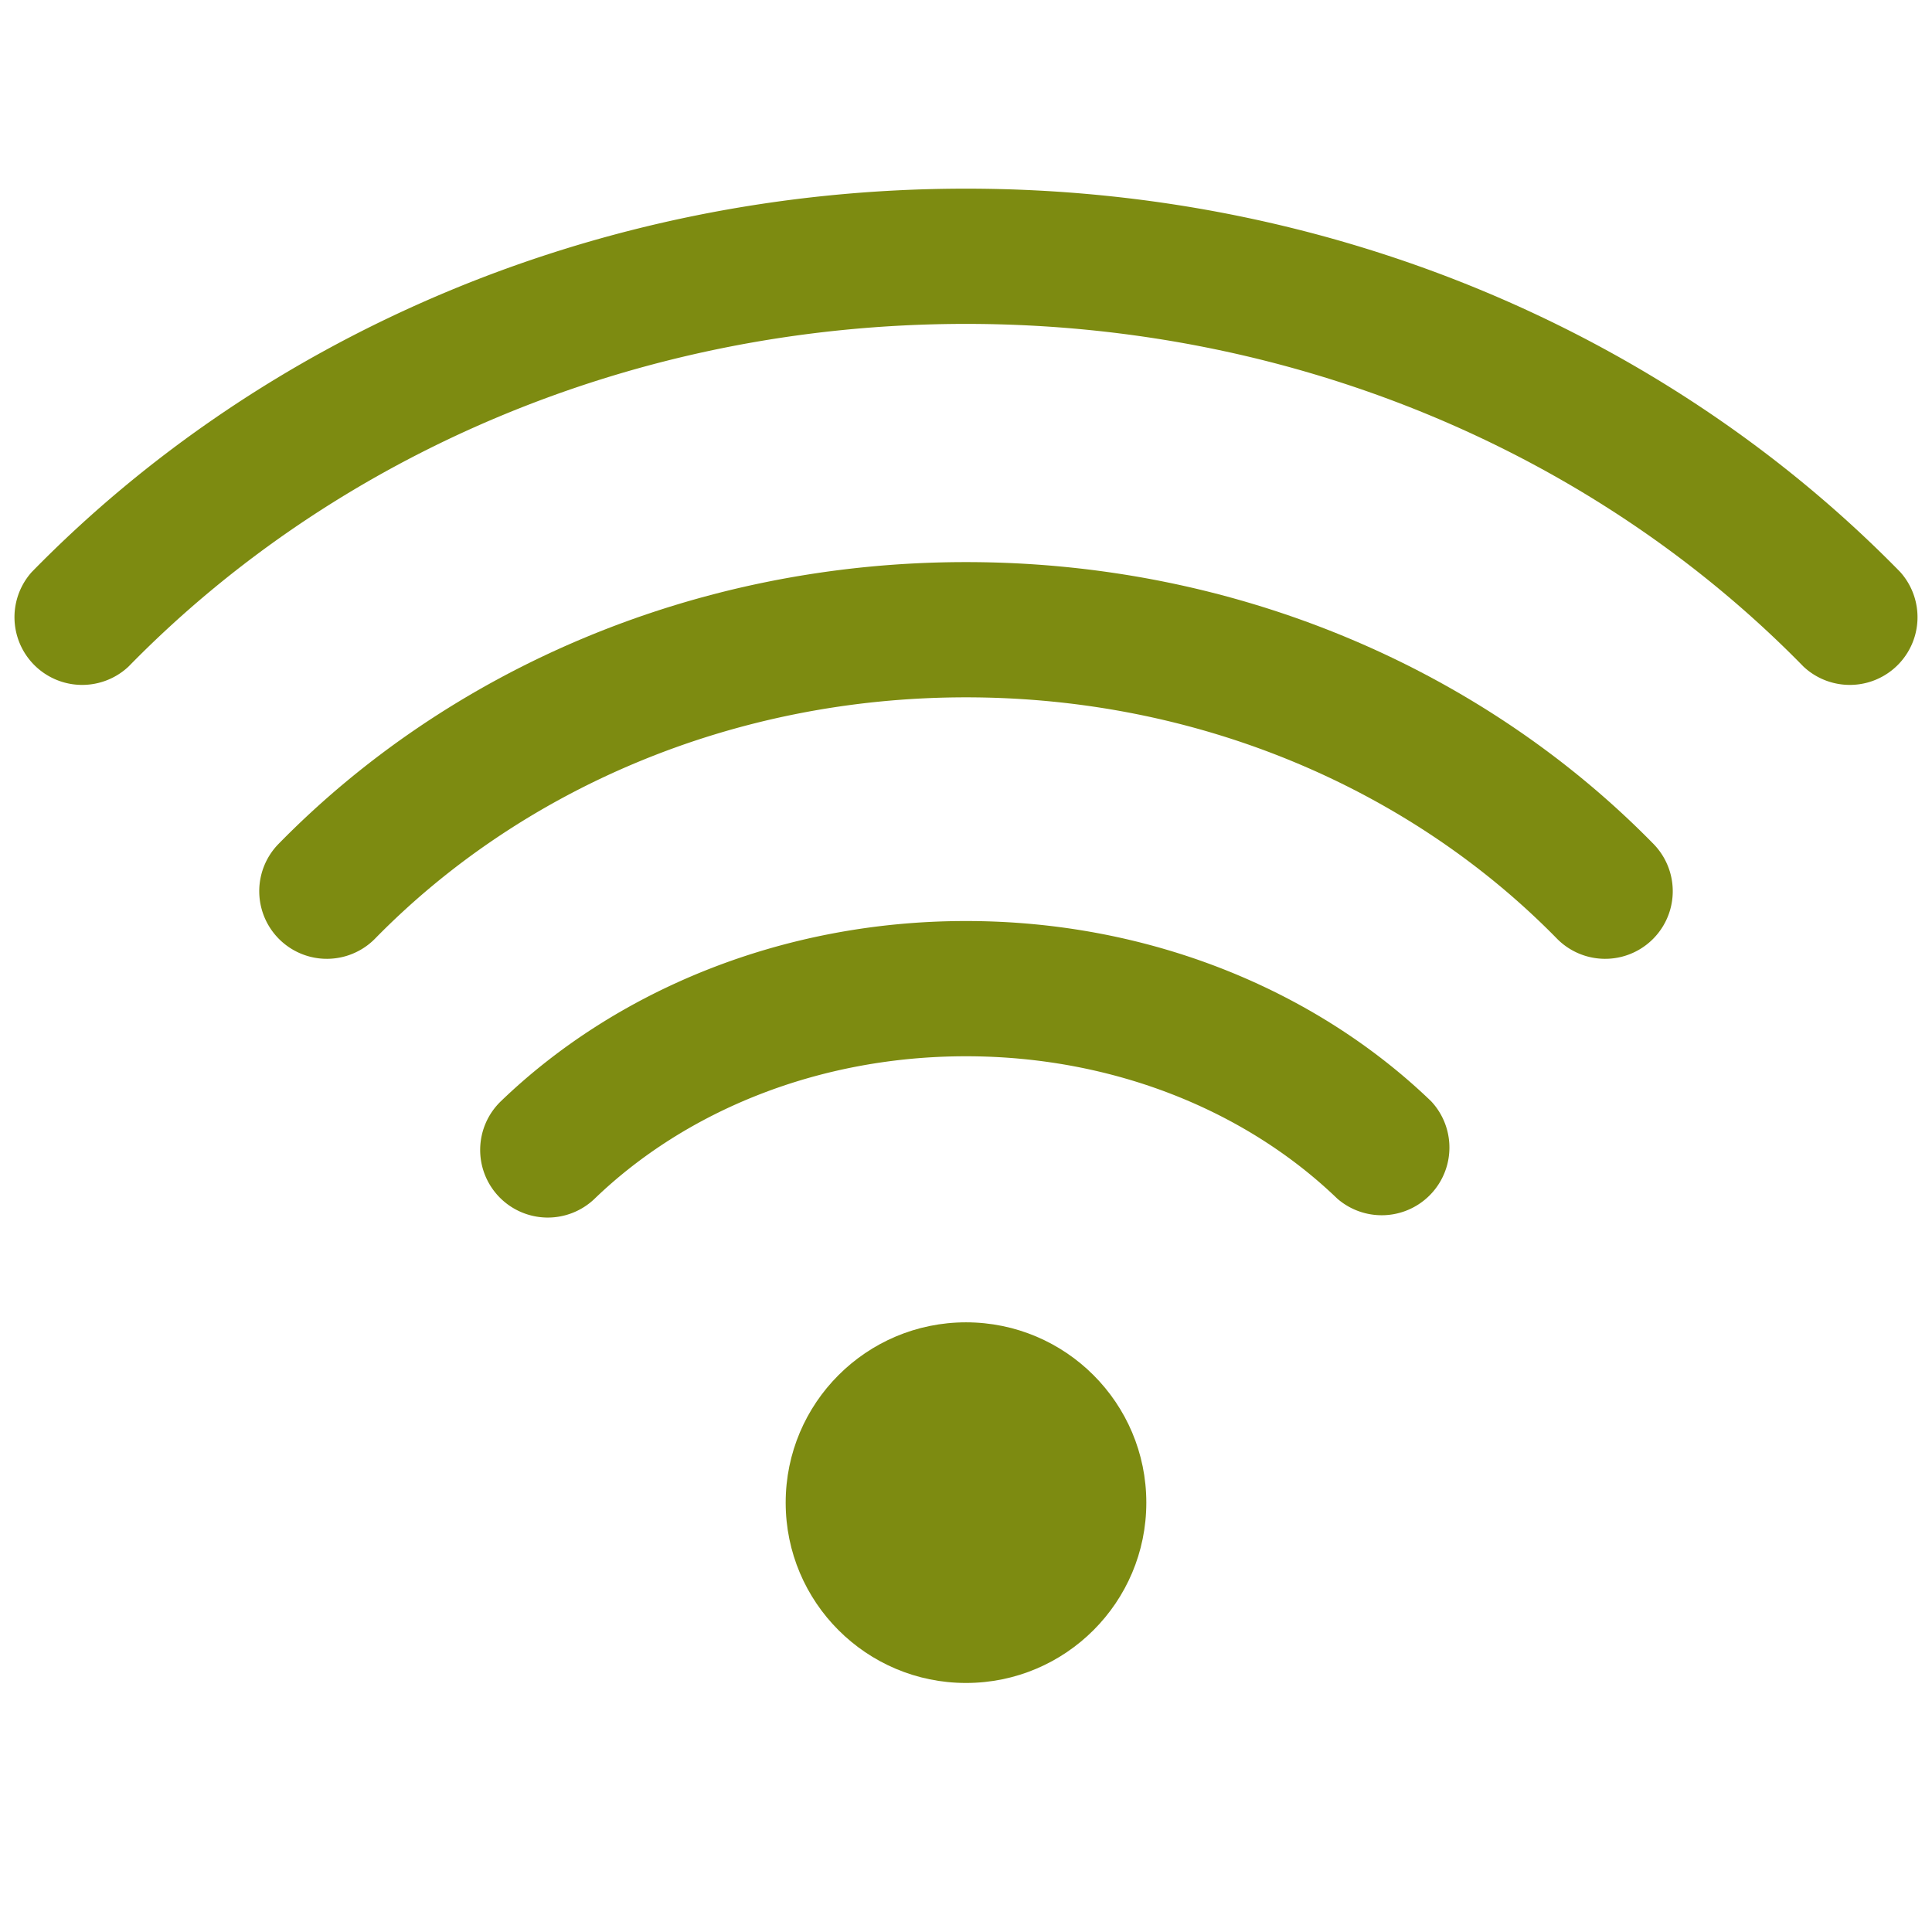 <svg xmlns="http://www.w3.org/2000/svg" xmlns:xlink="http://www.w3.org/1999/xlink" width="512" height="512" x="0" y="0" viewBox="0 0 24 24" style="enable-background:new 0 0 512 512" xml:space="preserve" fill-rule="evenodd"><g transform="matrix(1.12,0,0,1.12,-1.44,-1.395)"><circle cx="12" cy="17.912" r="2" fill="#7d8b11" opacity="1" data-original="#000000"></circle><path d="M7.882 14.54c1.011-.974 2.484-1.579 4.118-1.579s3.107.605 4.118 1.579a.751.751 0 0 0 1.041-1.08C15.89 12.238 14.05 11.461 12 11.461s-3.89.777-5.159 1.999a.75.75 0 0 0 1.041 1.08z" fill="#7d8b11" opacity="1" data-original="#000000"></path><path d="M5.44 11.662C7.052 10.013 9.396 8.98 12 8.98s4.948 1.033 6.56 2.682a.75.75 0 0 0 1.072-1.049C17.756 8.694 15.032 7.48 12 7.48s-5.756 1.214-7.632 3.133a.75.75 0 0 0 1.072 1.049z" fill="#7d8b11" opacity="1" data-original="#000000"></path><path d="M2.711 8.639C4.994 6.304 8.312 4.838 12 4.838s7.006 1.466 9.289 3.801a.751.751 0 0 0 1.073-1.049C19.814 4.984 16.116 3.338 12 3.338S4.186 4.984 1.638 7.59a.751.751 0 0 0 1.073 1.049z" fill="#7d8b11" opacity="1" data-original="#000000"></path></g></svg>